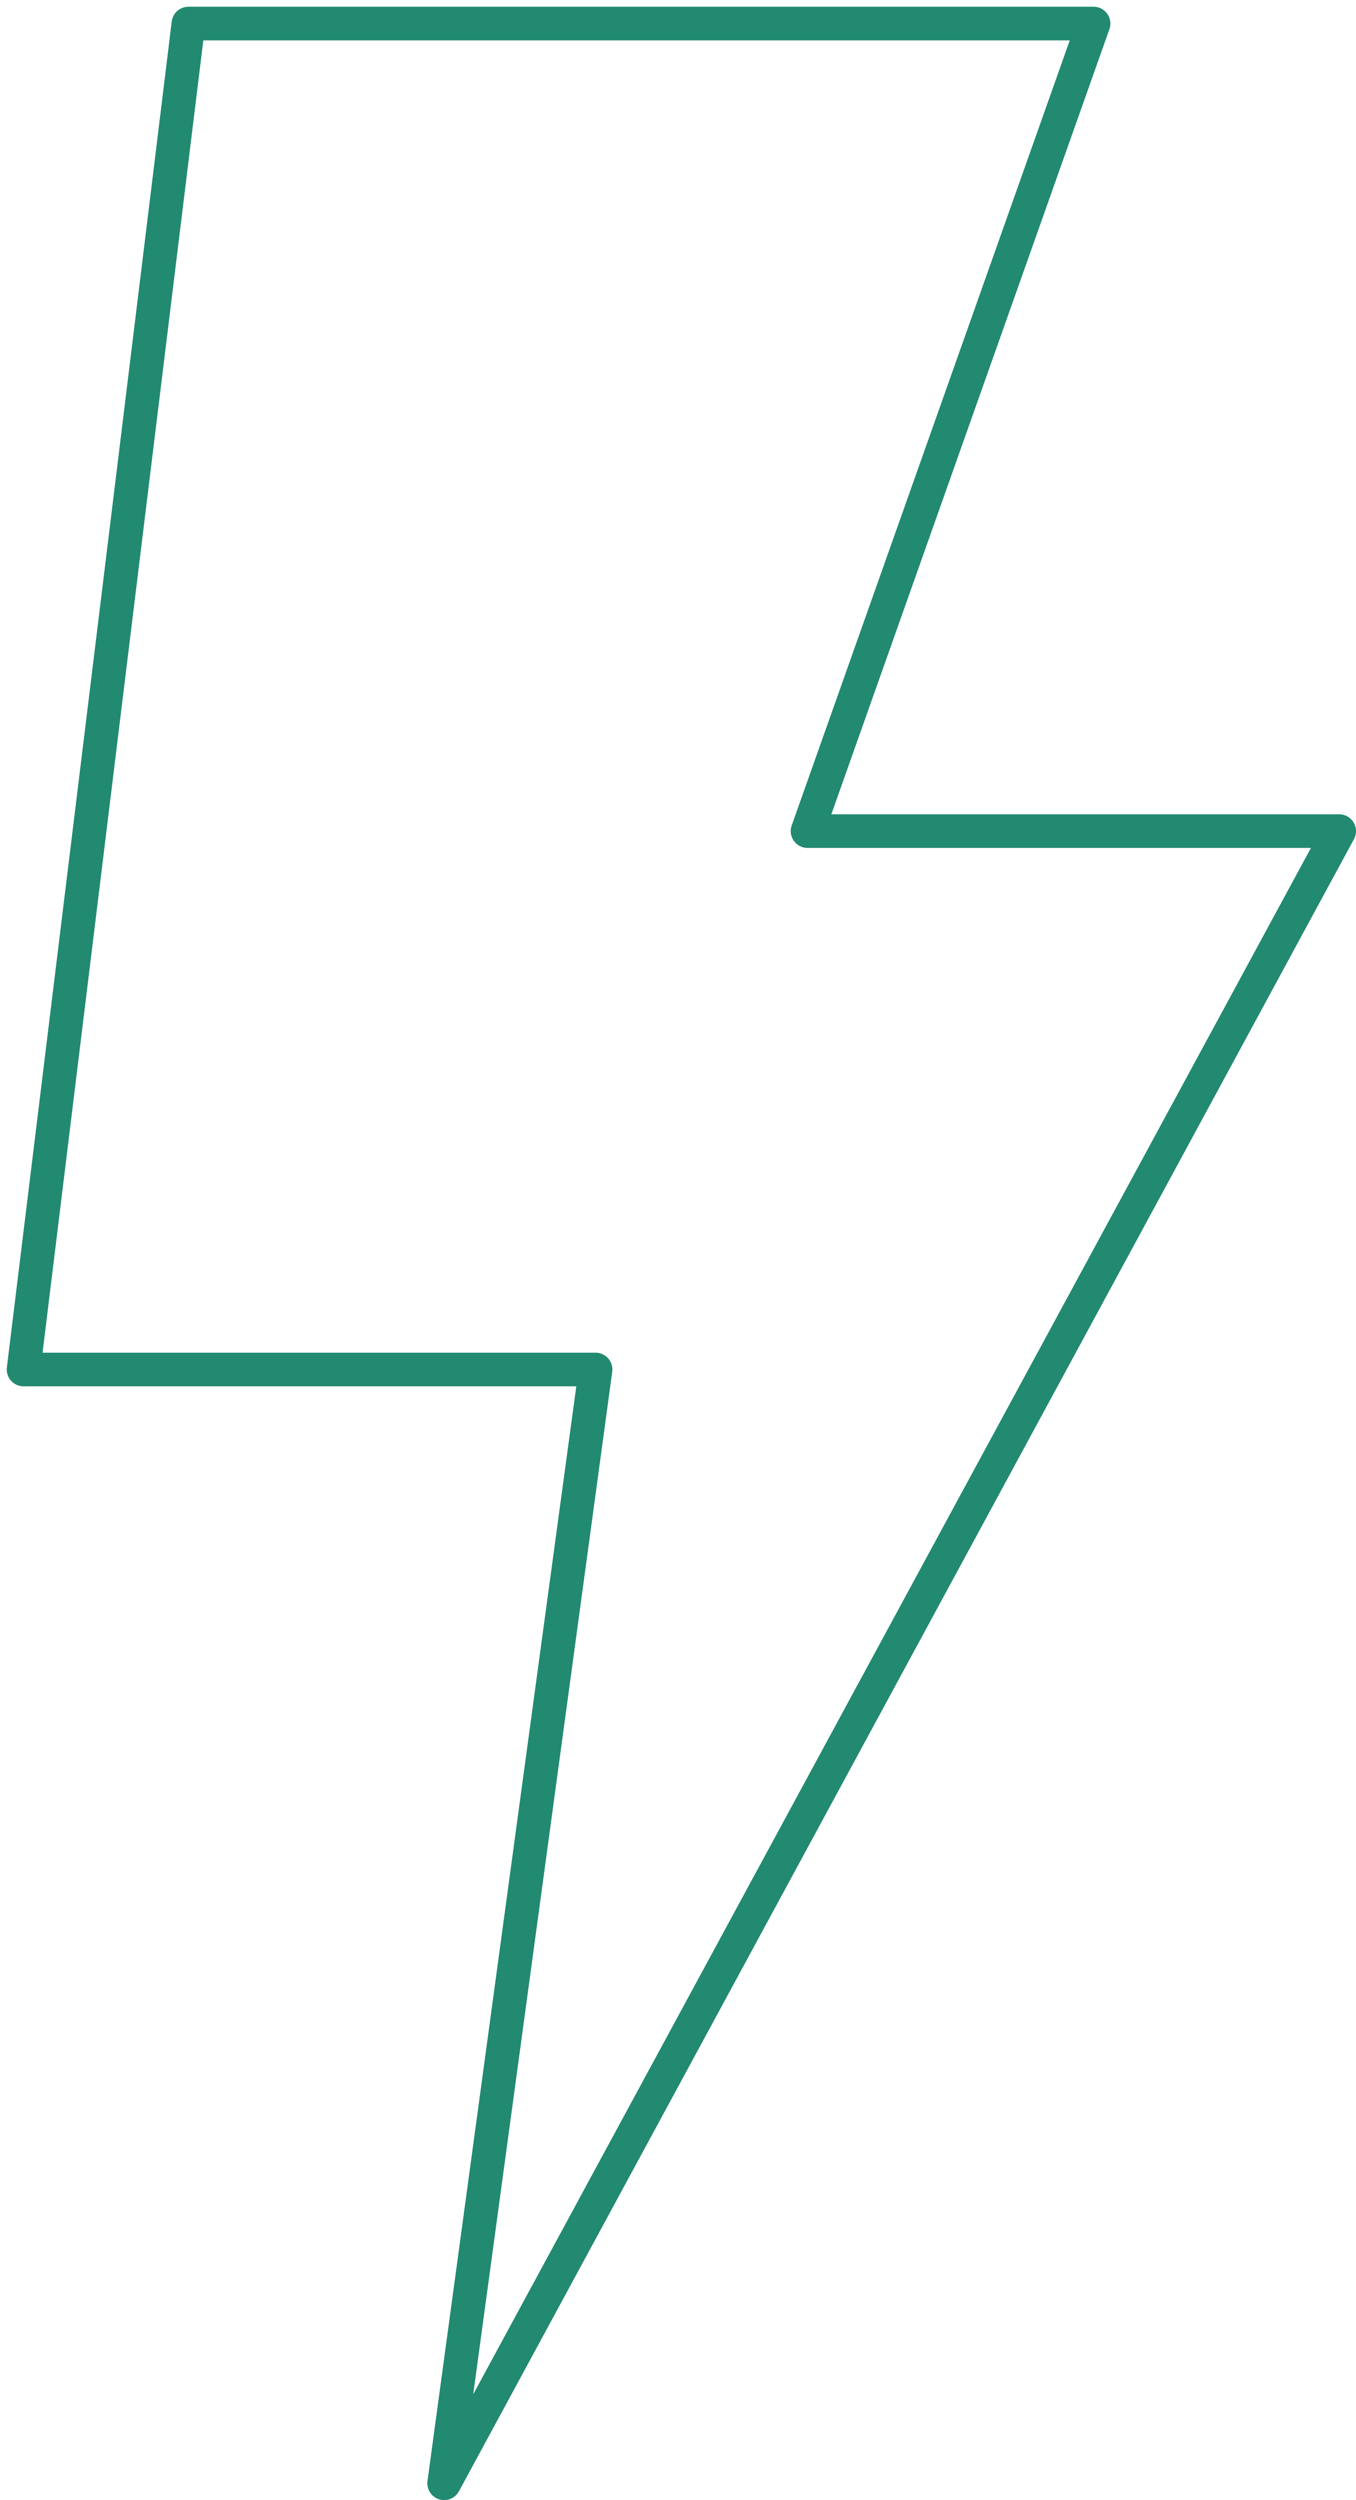 <?xml version="1.0" encoding="utf-8"?>
<!-- Generator: Adobe Illustrator 19.0.0, SVG Export Plug-In . SVG Version: 6.00 Build 0)  -->
<svg version="1.1" id="Слой_1" xmlns="http://www.w3.org/2000/svg" xmlns:xlink="http://www.w3.org/1999/xlink" x="0px" y="0px"
	 viewBox="0 0 40.3 74.3" style="enable-background:new 0 0 40.3 74.3;" xml:space="preserve">
<style type="text/css">
	.st0{fill:none;stroke:#218A70;stroke-linecap:round;stroke-linejoin:round;stroke-miterlimit:10;}
</style>
<polygon class="st0" points="5.6,0.7 0.7,40.7 17.7,40.7 13.2,73.8 39.8,24.7 24,24.7 32.5,0.7 "/>
</svg>

